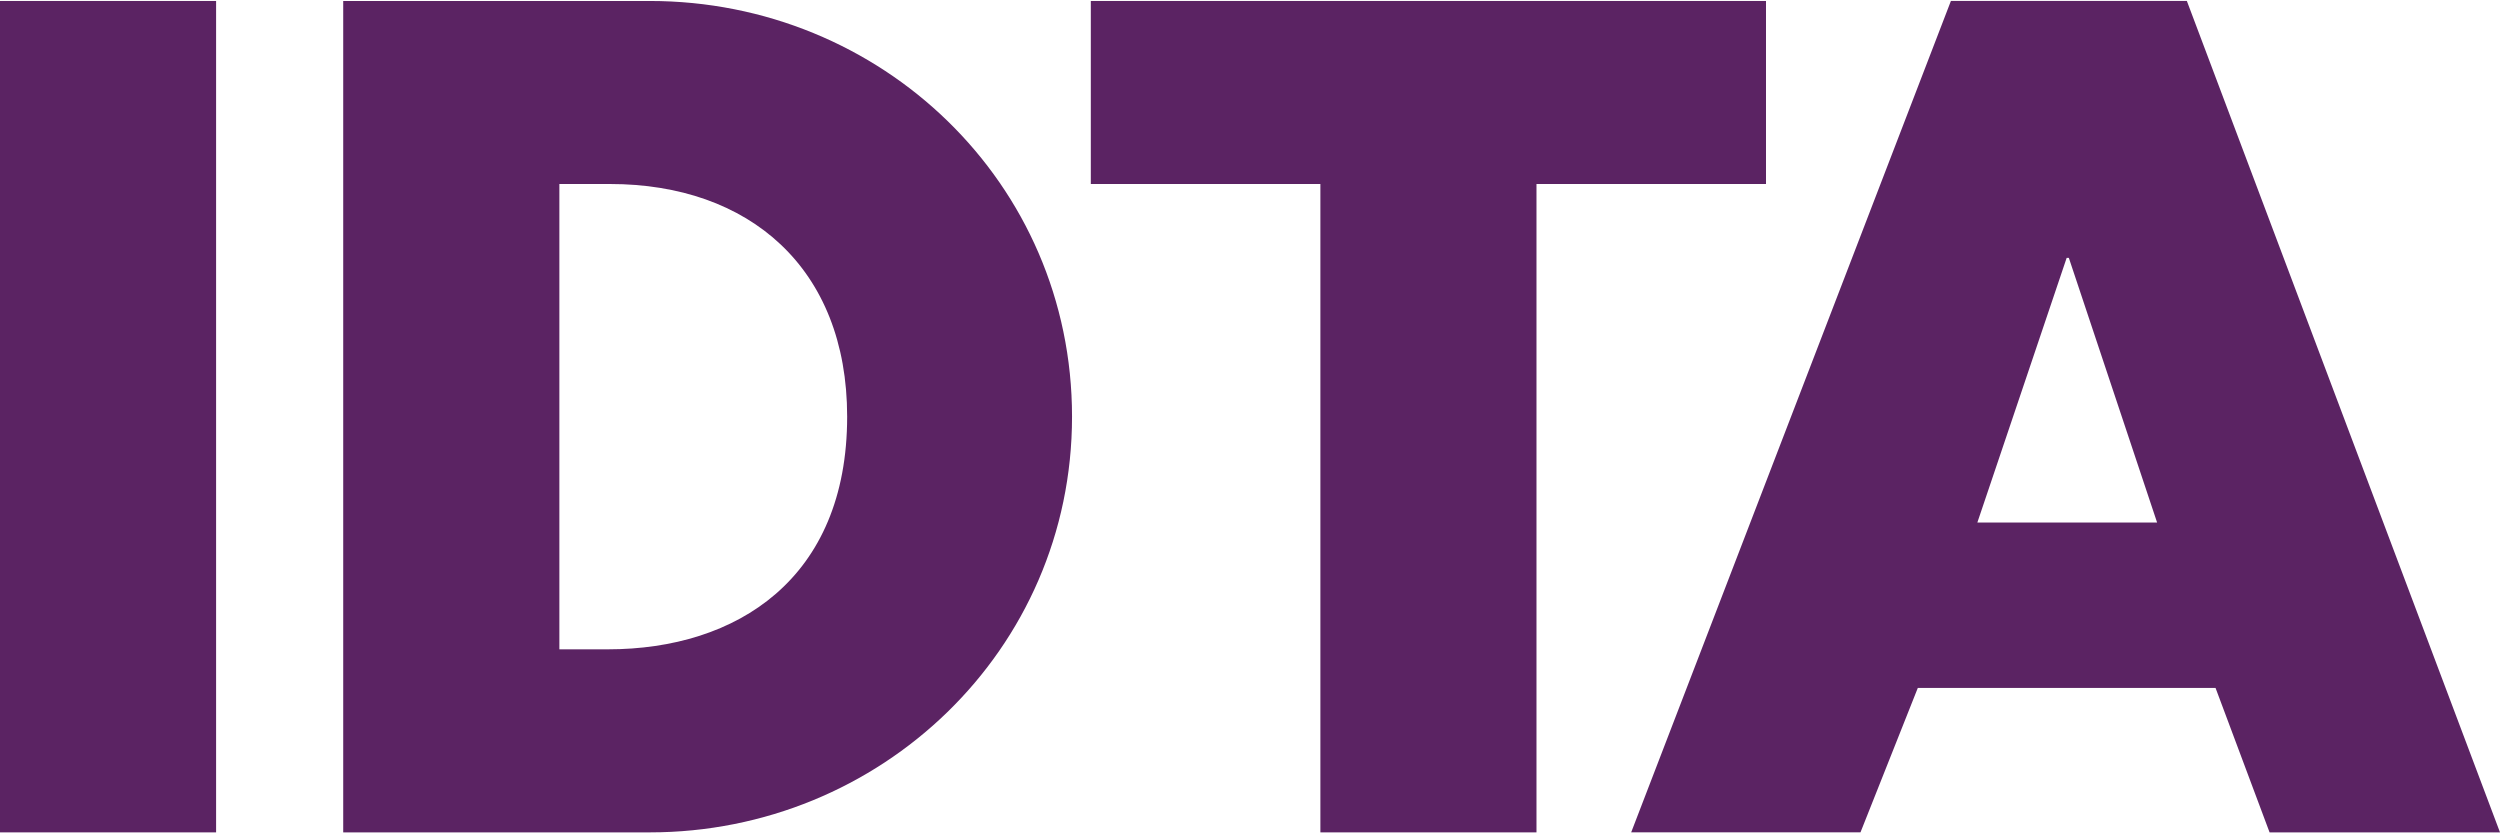 <?xml version="1.0" encoding="utf-8"?>
<!-- Generator: Adobe Illustrator 16.0.3, SVG Export Plug-In . SVG Version: 6.00 Build 0)  -->
<!DOCTYPE svg PUBLIC "-//W3C//DTD SVG 1.1//EN" "http://www.w3.org/Graphics/SVG/1.1/DTD/svg11.dtd">
<svg version="1.1" id="Layer_1" xmlns="http://www.w3.org/2000/svg" xmlns:xlink="http://www.w3.org/1999/xlink" x="0px" y="0px"
	 width="123px" height="41px" viewBox="-26.5 -9.132 123 41" enable-background="new -26.5 -9.132 123 41" xml:space="preserve">
<g id="Layer_1_1_">
	<path fill="#5B2363" d="M-15.868,31.821H-26.5V-9.084h10.632V31.821z"/>
	<path fill="#5B2363" d="M-9.614-9.084H5.467c11.392,0,20.777,8.95,20.777,20.451c0,11.502-9.439,20.454-20.777,20.454H-9.614
		V-9.084z M1.021,22.815h2.386c6.346,0,11.773-3.472,11.773-11.448c0-7.322-4.829-11.446-11.664-11.446H1.021V22.815z"/>
	<path fill="#5B2363" d="M67.857,24.712l-2.821,7.107H53.754L69.485-9.086h11.608L96.5,31.821H85.163l-2.658-7.106H67.857V24.712z
		 M75.287,3.555H75.18l-4.394,13.02h8.843L75.287,3.555z"/>
	<path fill="#5B2363" d="M49.095,31.821H38.463v-31.9H27.168v-9.005h33.219v9.005H49.095V31.821z"/>
</g>
<g id="Layer_2" display="none">
	<rect x="27.861" y="2.985" display="inline" fill="#E20613" width="15" height="123.833"/>
	
		<rect x="209.863" y="-1.012" transform="matrix(-0.934 -0.356 0.356 -0.934 398.767 195.253)" display="inline" fill="#E20613" width="15" height="123.836"/>
</g>
</svg>
